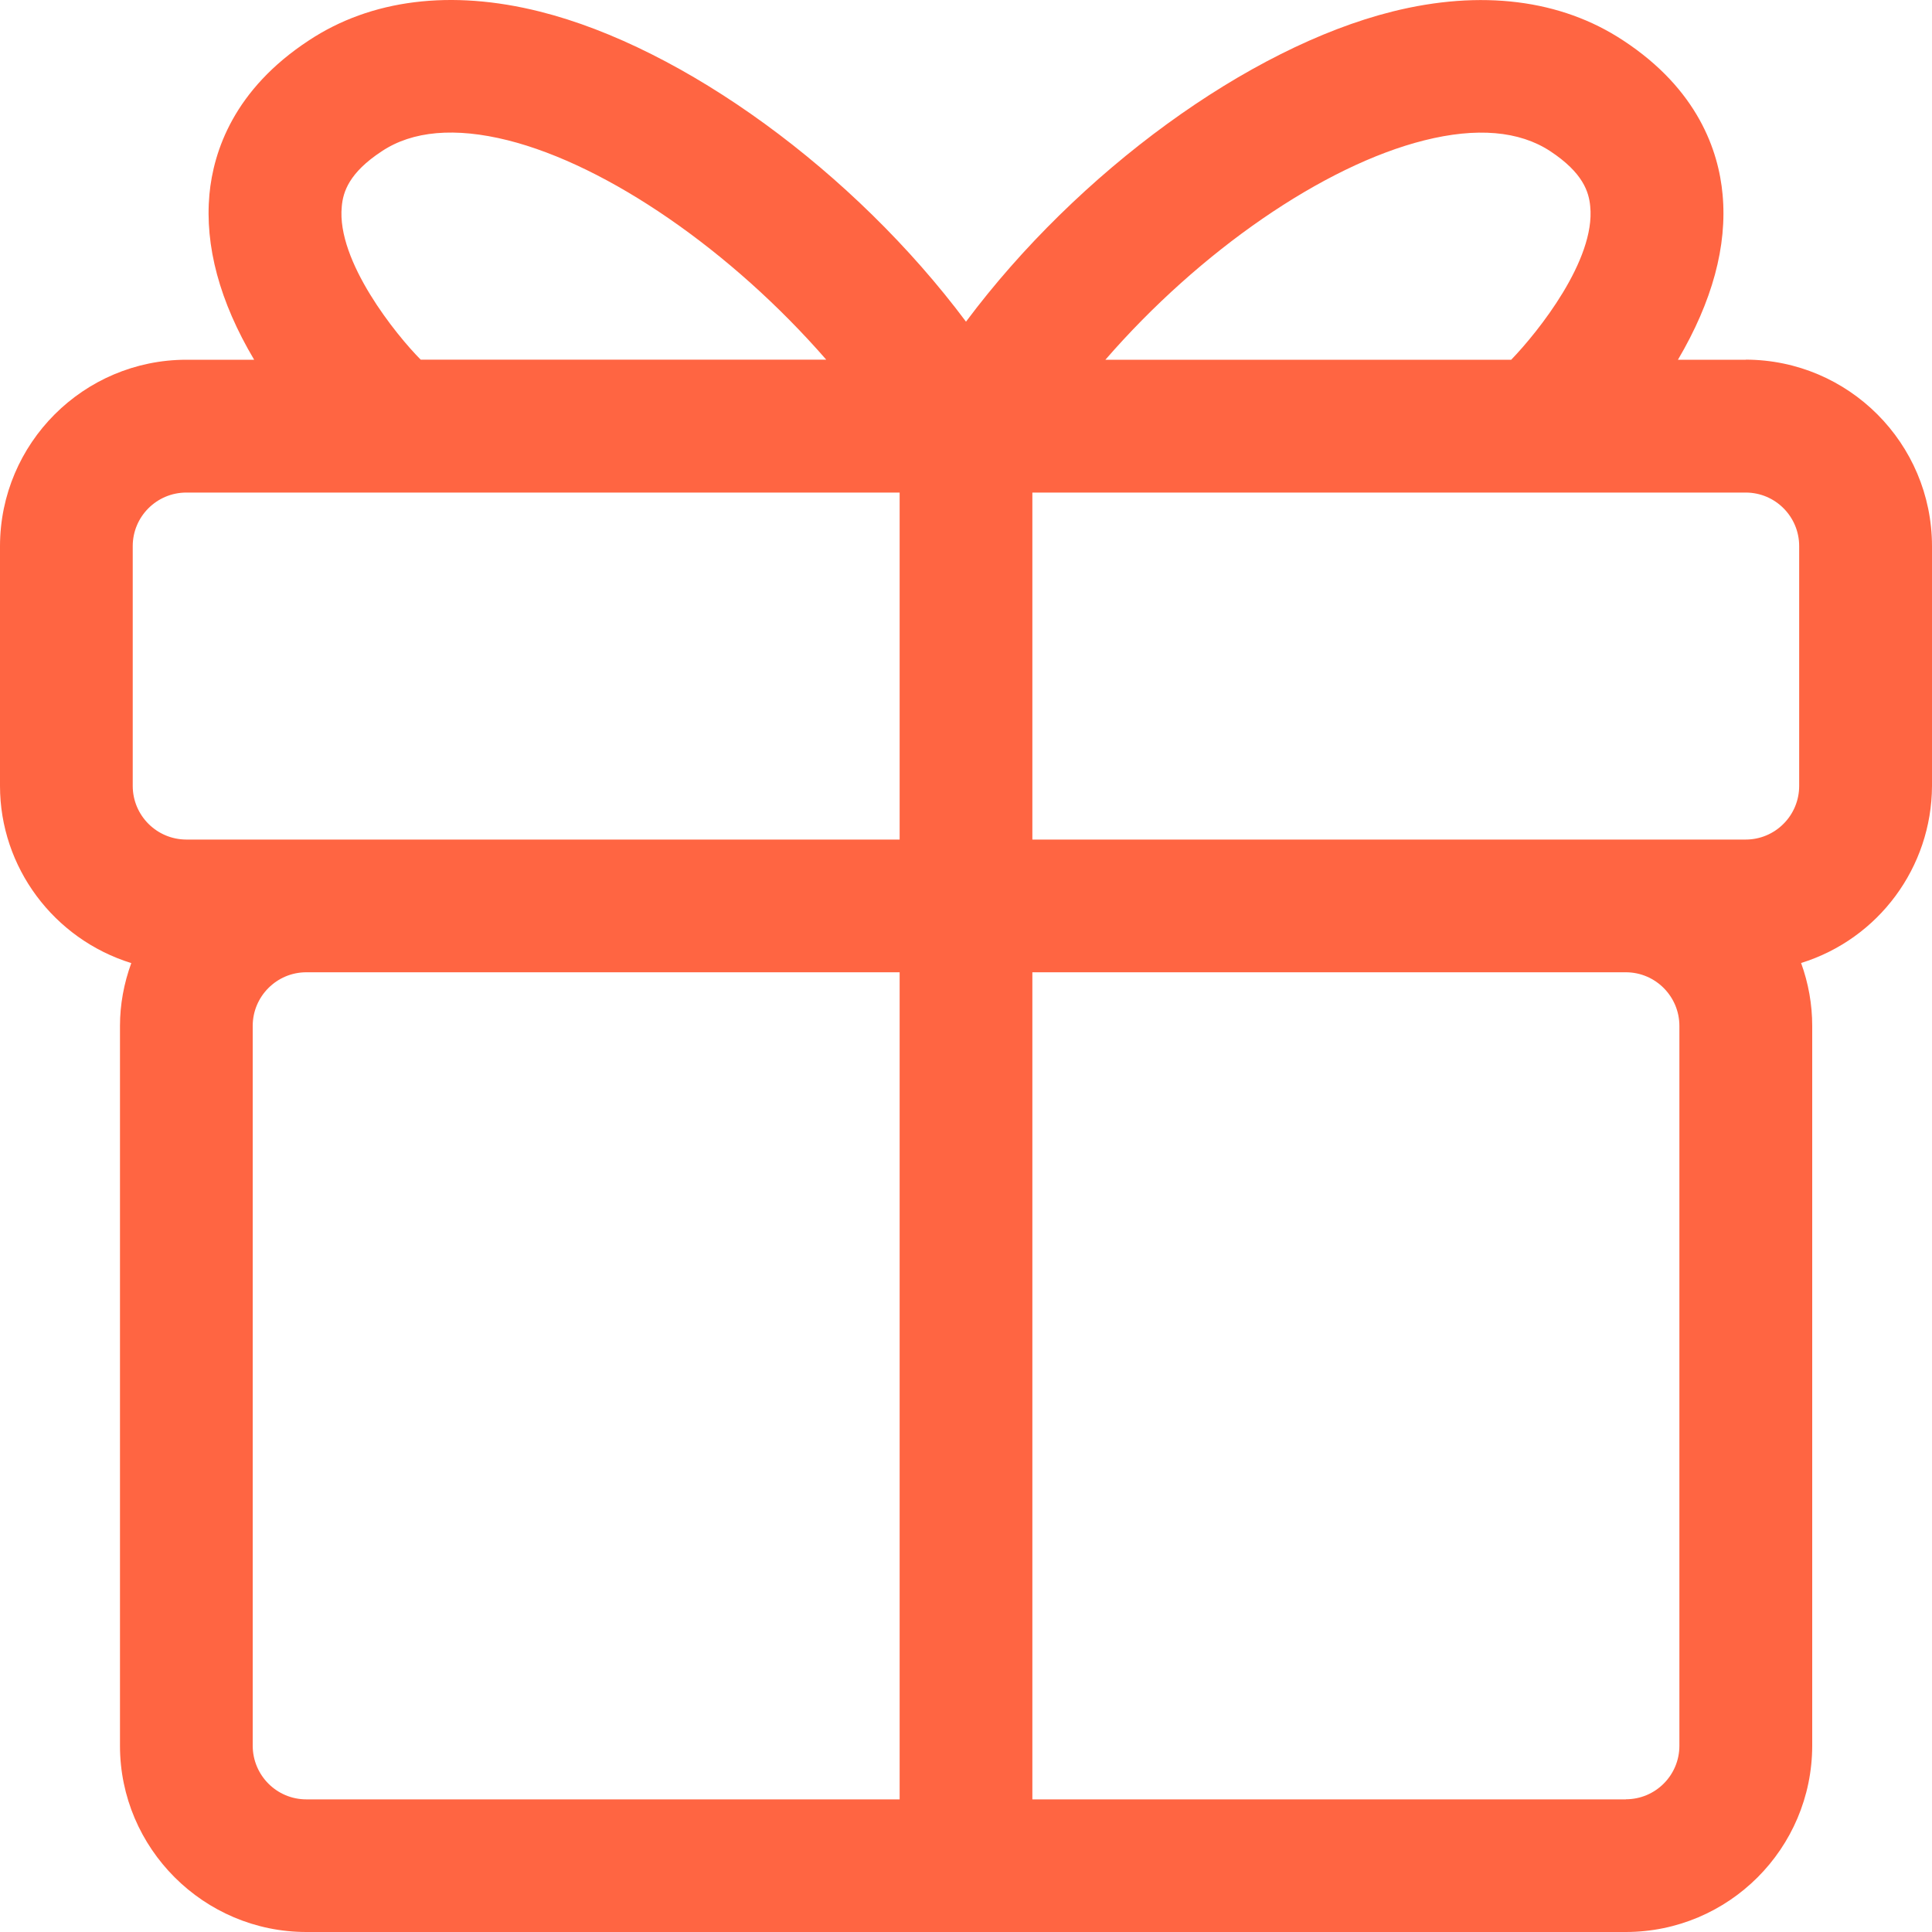 <svg xmlns="http://www.w3.org/2000/svg" width="20" height="20" viewBox="0 0 20 20">
  <path fill="#FF6542" d="M638.072,1944.724 L637.37,1944.724 C637.725,1944.121 637.882,1943.546 637.832,1943.012 C637.791,1942.565 637.578,1941.926 636.802,1941.418 C636.159,1940.994 635.331,1940.89 634.412,1941.12 C632.923,1941.493 631.159,1942.778 630,1944.33 C628.841,1942.778 627.079,1941.493 625.589,1941.12 C624.67,1940.889 623.841,1940.993 623.198,1941.418 C622.422,1941.926 622.21,1942.565 622.168,1943.011 C622.119,1943.546 622.273,1944.121 622.631,1944.724 L621.929,1944.724 C620.865,1944.725 620.002,1945.588 620,1946.652 L620,1949.136 C620,1949.977 620.555,1950.72 621.359,1950.97 C621.282,1951.181 621.242,1951.4 621.242,1951.62 L621.242,1959.072 C621.242,1960.134 622.109,1961 623.172,1961 L636.83,1961 C637.895,1960.999 638.758,1960.137 638.76,1959.072 L638.76,1951.62 C638.76,1951.398 638.721,1951.179 638.645,1950.969 C639.448,1950.719 639.996,1949.978 640,1949.137 L640,1946.652 C639.998,1945.588 639.137,1944.726 638.073,1944.723 L638.072,1944.724 Z M636.831,1959.627 L630.687,1959.627 L630.687,1951.065 L636.831,1951.065 C637.137,1951.065 637.385,1951.315 637.385,1951.62 L637.385,1959.072 C637.385,1959.378 637.137,1959.626 636.831,1959.626 L636.831,1959.627 Z M631.443,1944.724 C632.42,1943.598 633.702,1942.714 634.744,1942.453 C635.285,1942.317 635.727,1942.354 636.048,1942.565 C636.388,1942.789 636.449,1942.988 636.462,1943.138 C636.517,1943.69 635.924,1944.434 635.644,1944.724 L631.443,1944.724 L631.443,1944.724 Z M638.625,1946.653 L638.625,1949.136 C638.625,1949.283 638.567,1949.424 638.463,1949.528 C638.36,1949.632 638.219,1949.691 638.072,1949.691 L630.687,1949.691 L630.687,1946.099 L638.072,1946.099 C638.377,1946.099 638.625,1946.347 638.625,1946.653 Z M629.313,1951.065 L629.313,1959.627 L623.171,1959.627 C622.865,1959.627 622.617,1959.379 622.616,1959.072 L622.616,1951.62 C622.616,1951.315 622.864,1951.065 623.171,1951.065 L629.312,1951.065 L629.313,1951.065 Z M623.538,1943.138 C623.551,1942.988 623.612,1942.789 623.952,1942.566 C624.27,1942.354 624.712,1942.316 625.256,1942.452 C626.292,1942.712 627.573,1943.597 628.553,1944.723 L624.355,1944.723 C624.104,1944.471 623.482,1943.703 623.538,1943.139 L623.538,1943.138 Z M621.374,1946.653 C621.374,1946.348 621.622,1946.099 621.929,1946.099 L629.313,1946.099 L629.313,1949.691 L621.928,1949.691 C621.623,1949.69 621.375,1949.443 621.374,1949.137 L621.374,1946.652 L621.374,1946.653 Z" transform="translate(-620 -1941)"/>
</svg>
